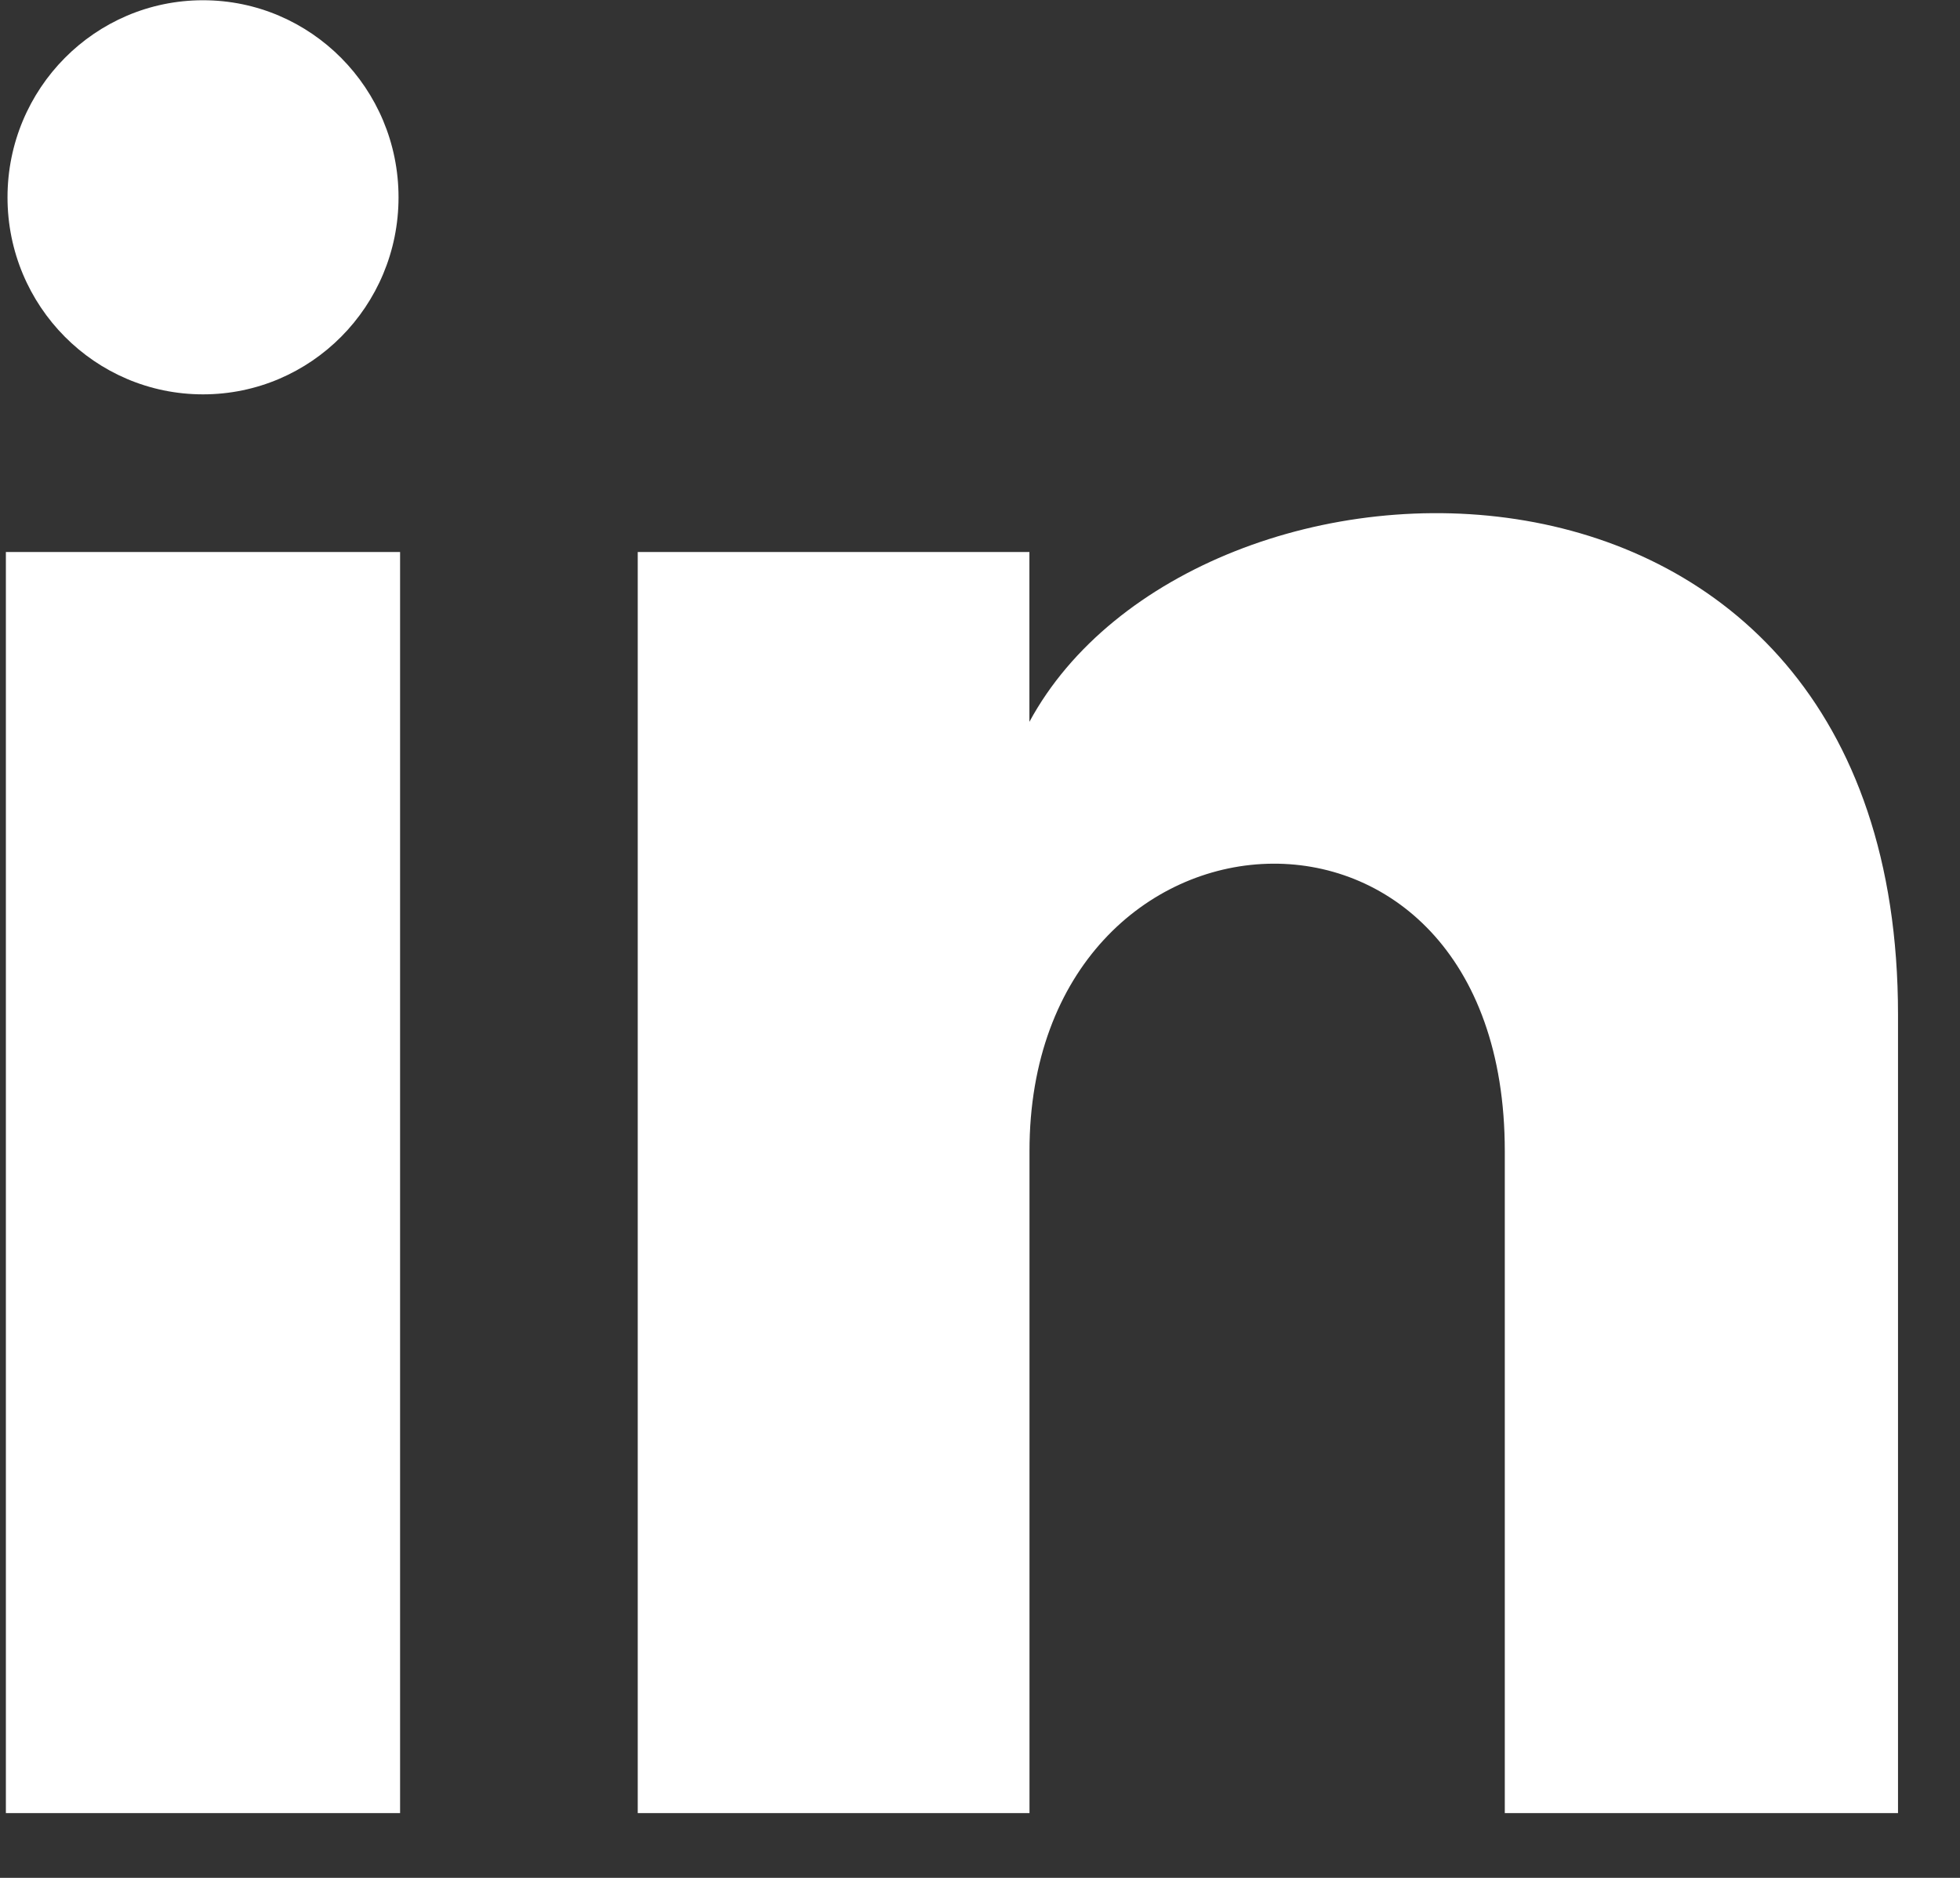 <svg width="24" height="23" viewBox="0 0 24 23" fill="none" xmlns="http://www.w3.org/2000/svg">
<rect x="0" y="0" width="24" height="23" fill="#333333" stroke="none"/>
<path d="M4.88 2.417C4.88 3.75 3.808 4.83 2.486 4.83C1.163 4.83 0.092 3.75 0.092 2.417C0.092 1.085 1.163 0.003 2.486 0.003C3.808 0.003 4.88 1.085 4.88 2.417ZM4.899 6.761H0.072V22.207H4.899V6.761ZM12.605 6.761H7.809V22.207H12.606V14.099C12.606 9.591 18.426 9.222 18.426 14.099V22.207H23.241V12.427C23.241 4.82 14.628 5.097 12.605 8.841V6.761Z" fill="white"/>
</svg>
